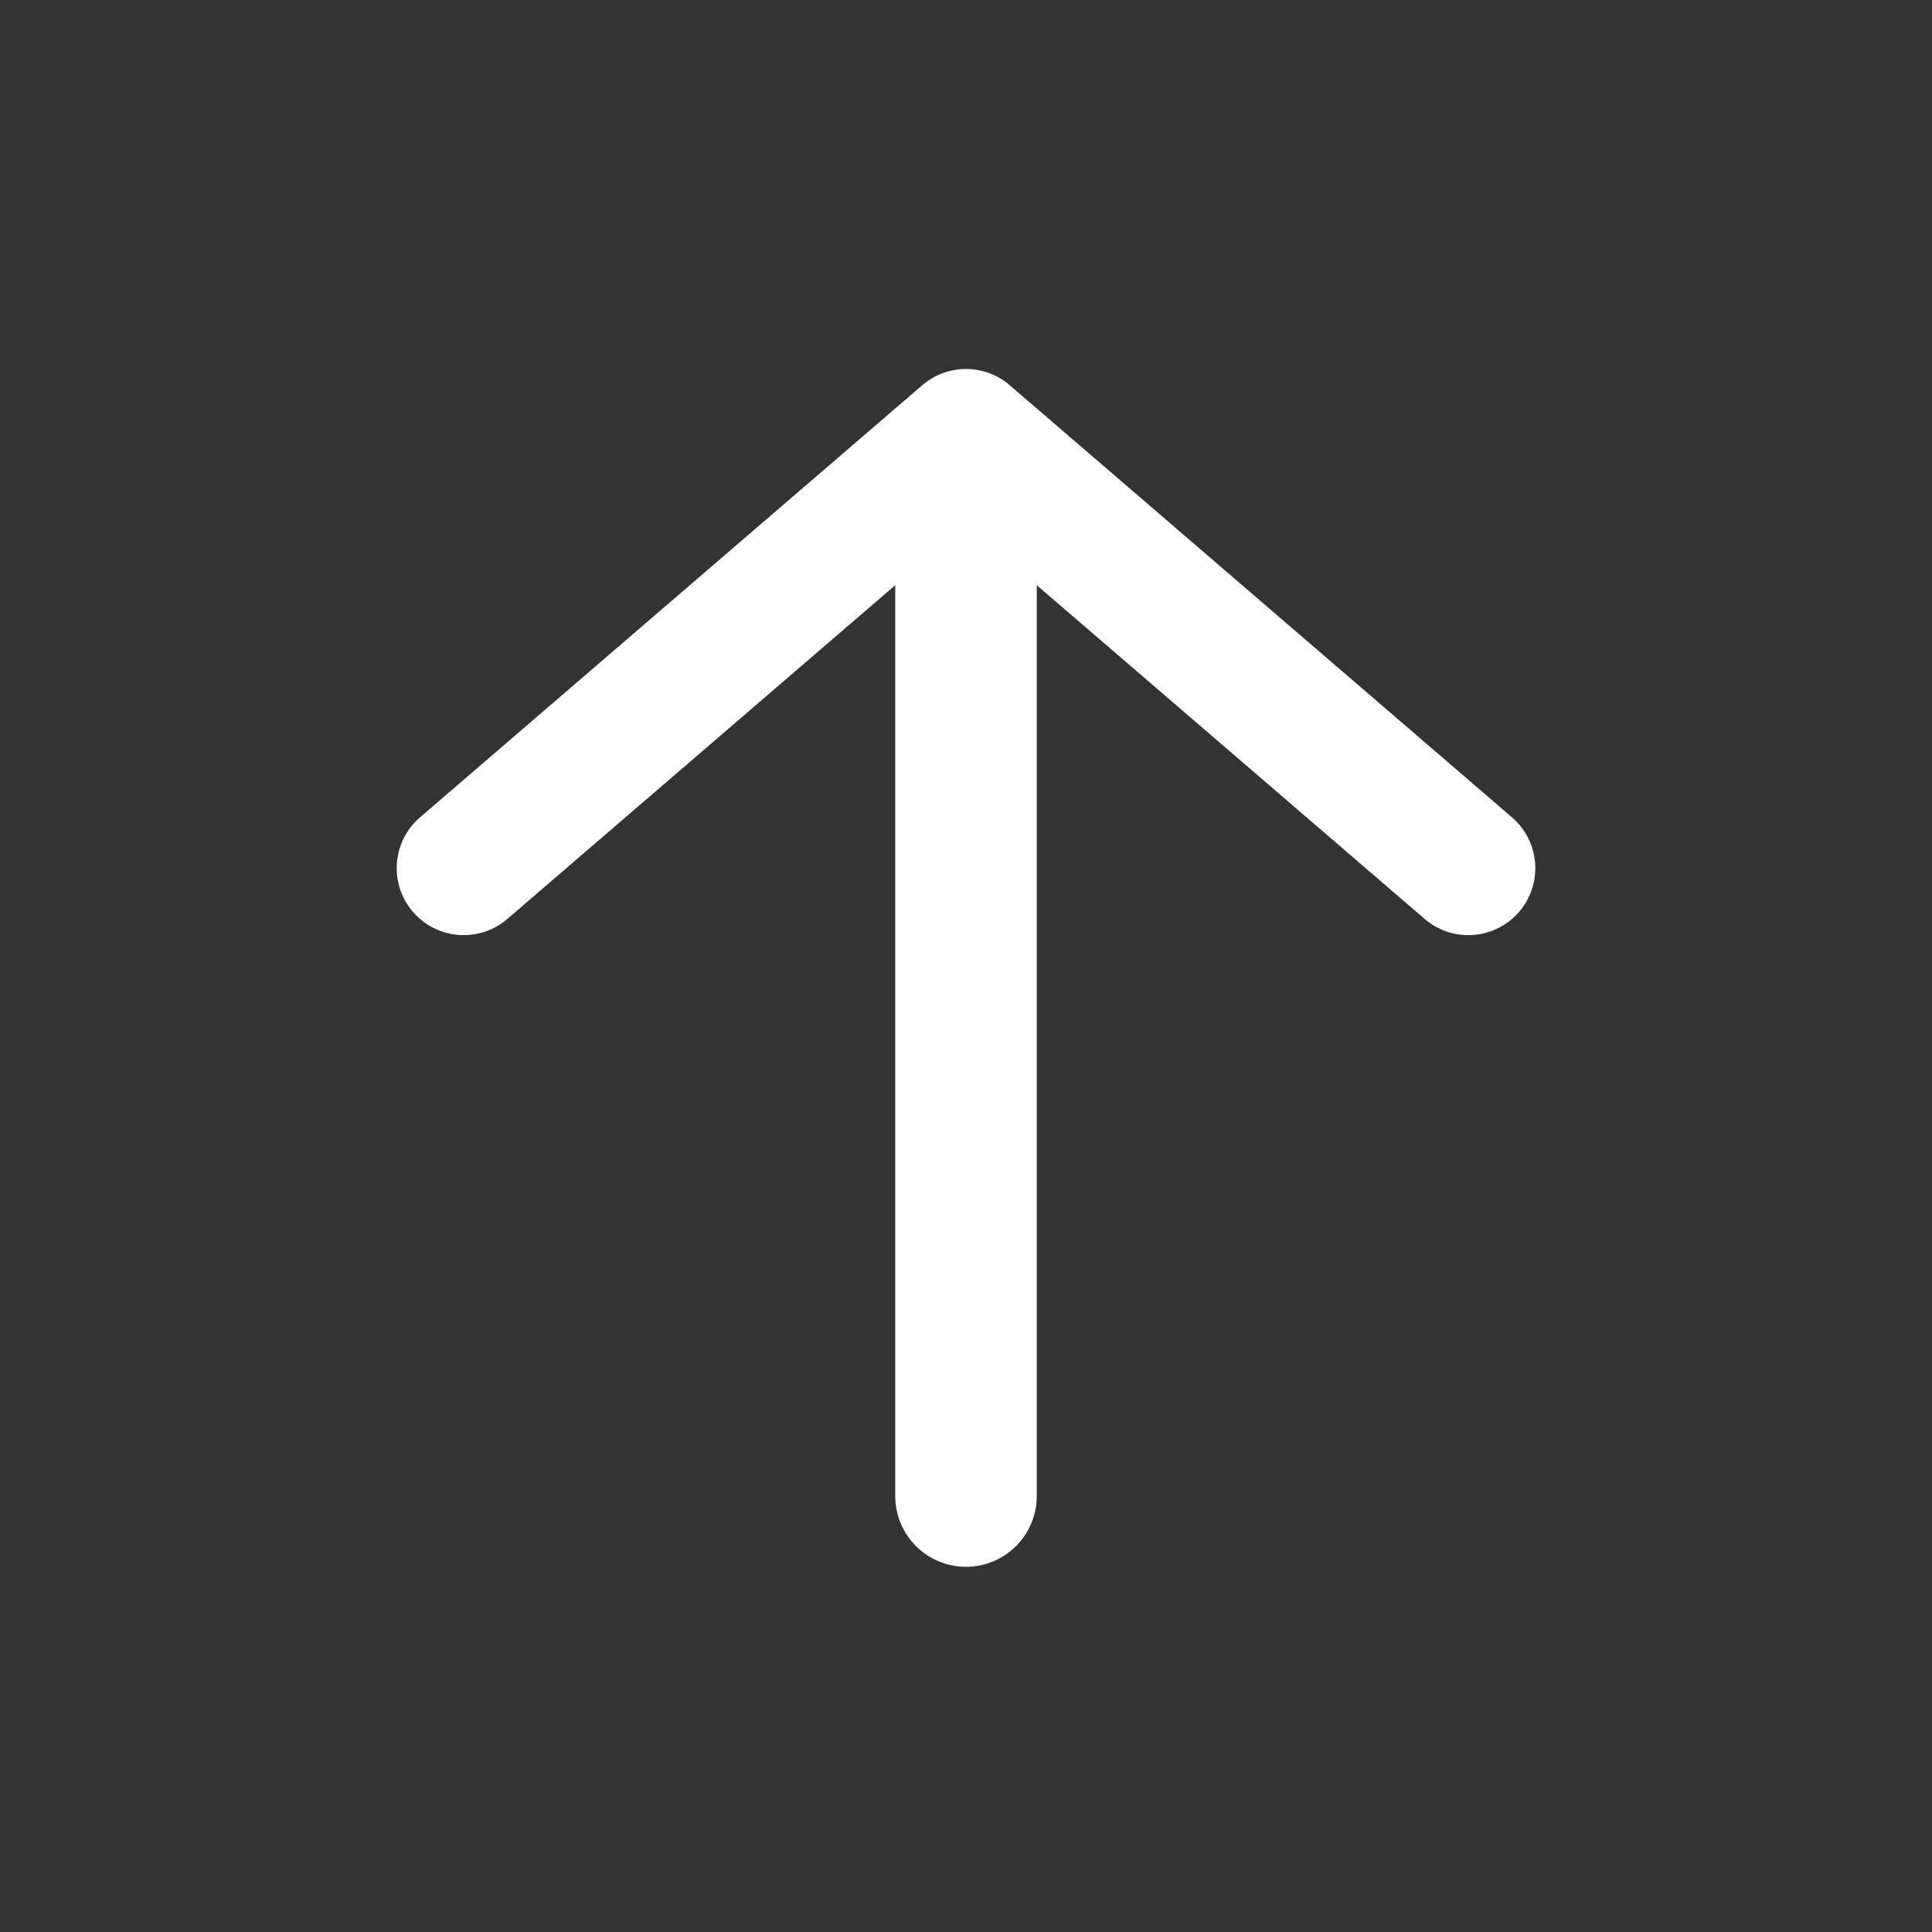 <?xml version="1.0" encoding="UTF-8"?><svg id="b" xmlns="http://www.w3.org/2000/svg" viewBox="0 0 46 46"><rect x="0" y="0" width="46" height="46" fill="#333333" stroke="none"/><g id="c"><polyline points="11.04 20.67 23 10.38 34.96 20.67" fill="none" stroke="#fff" stroke-linecap="round" stroke-linejoin="round" stroke-width="3.19"/><line x1="23" y1="12.73" x2="23" y2="35.62" fill="none" stroke="#fff" stroke-linecap="round" stroke-linejoin="round" stroke-width="3.37"/><rect width="46" height="46" fill="none"/></g></svg>